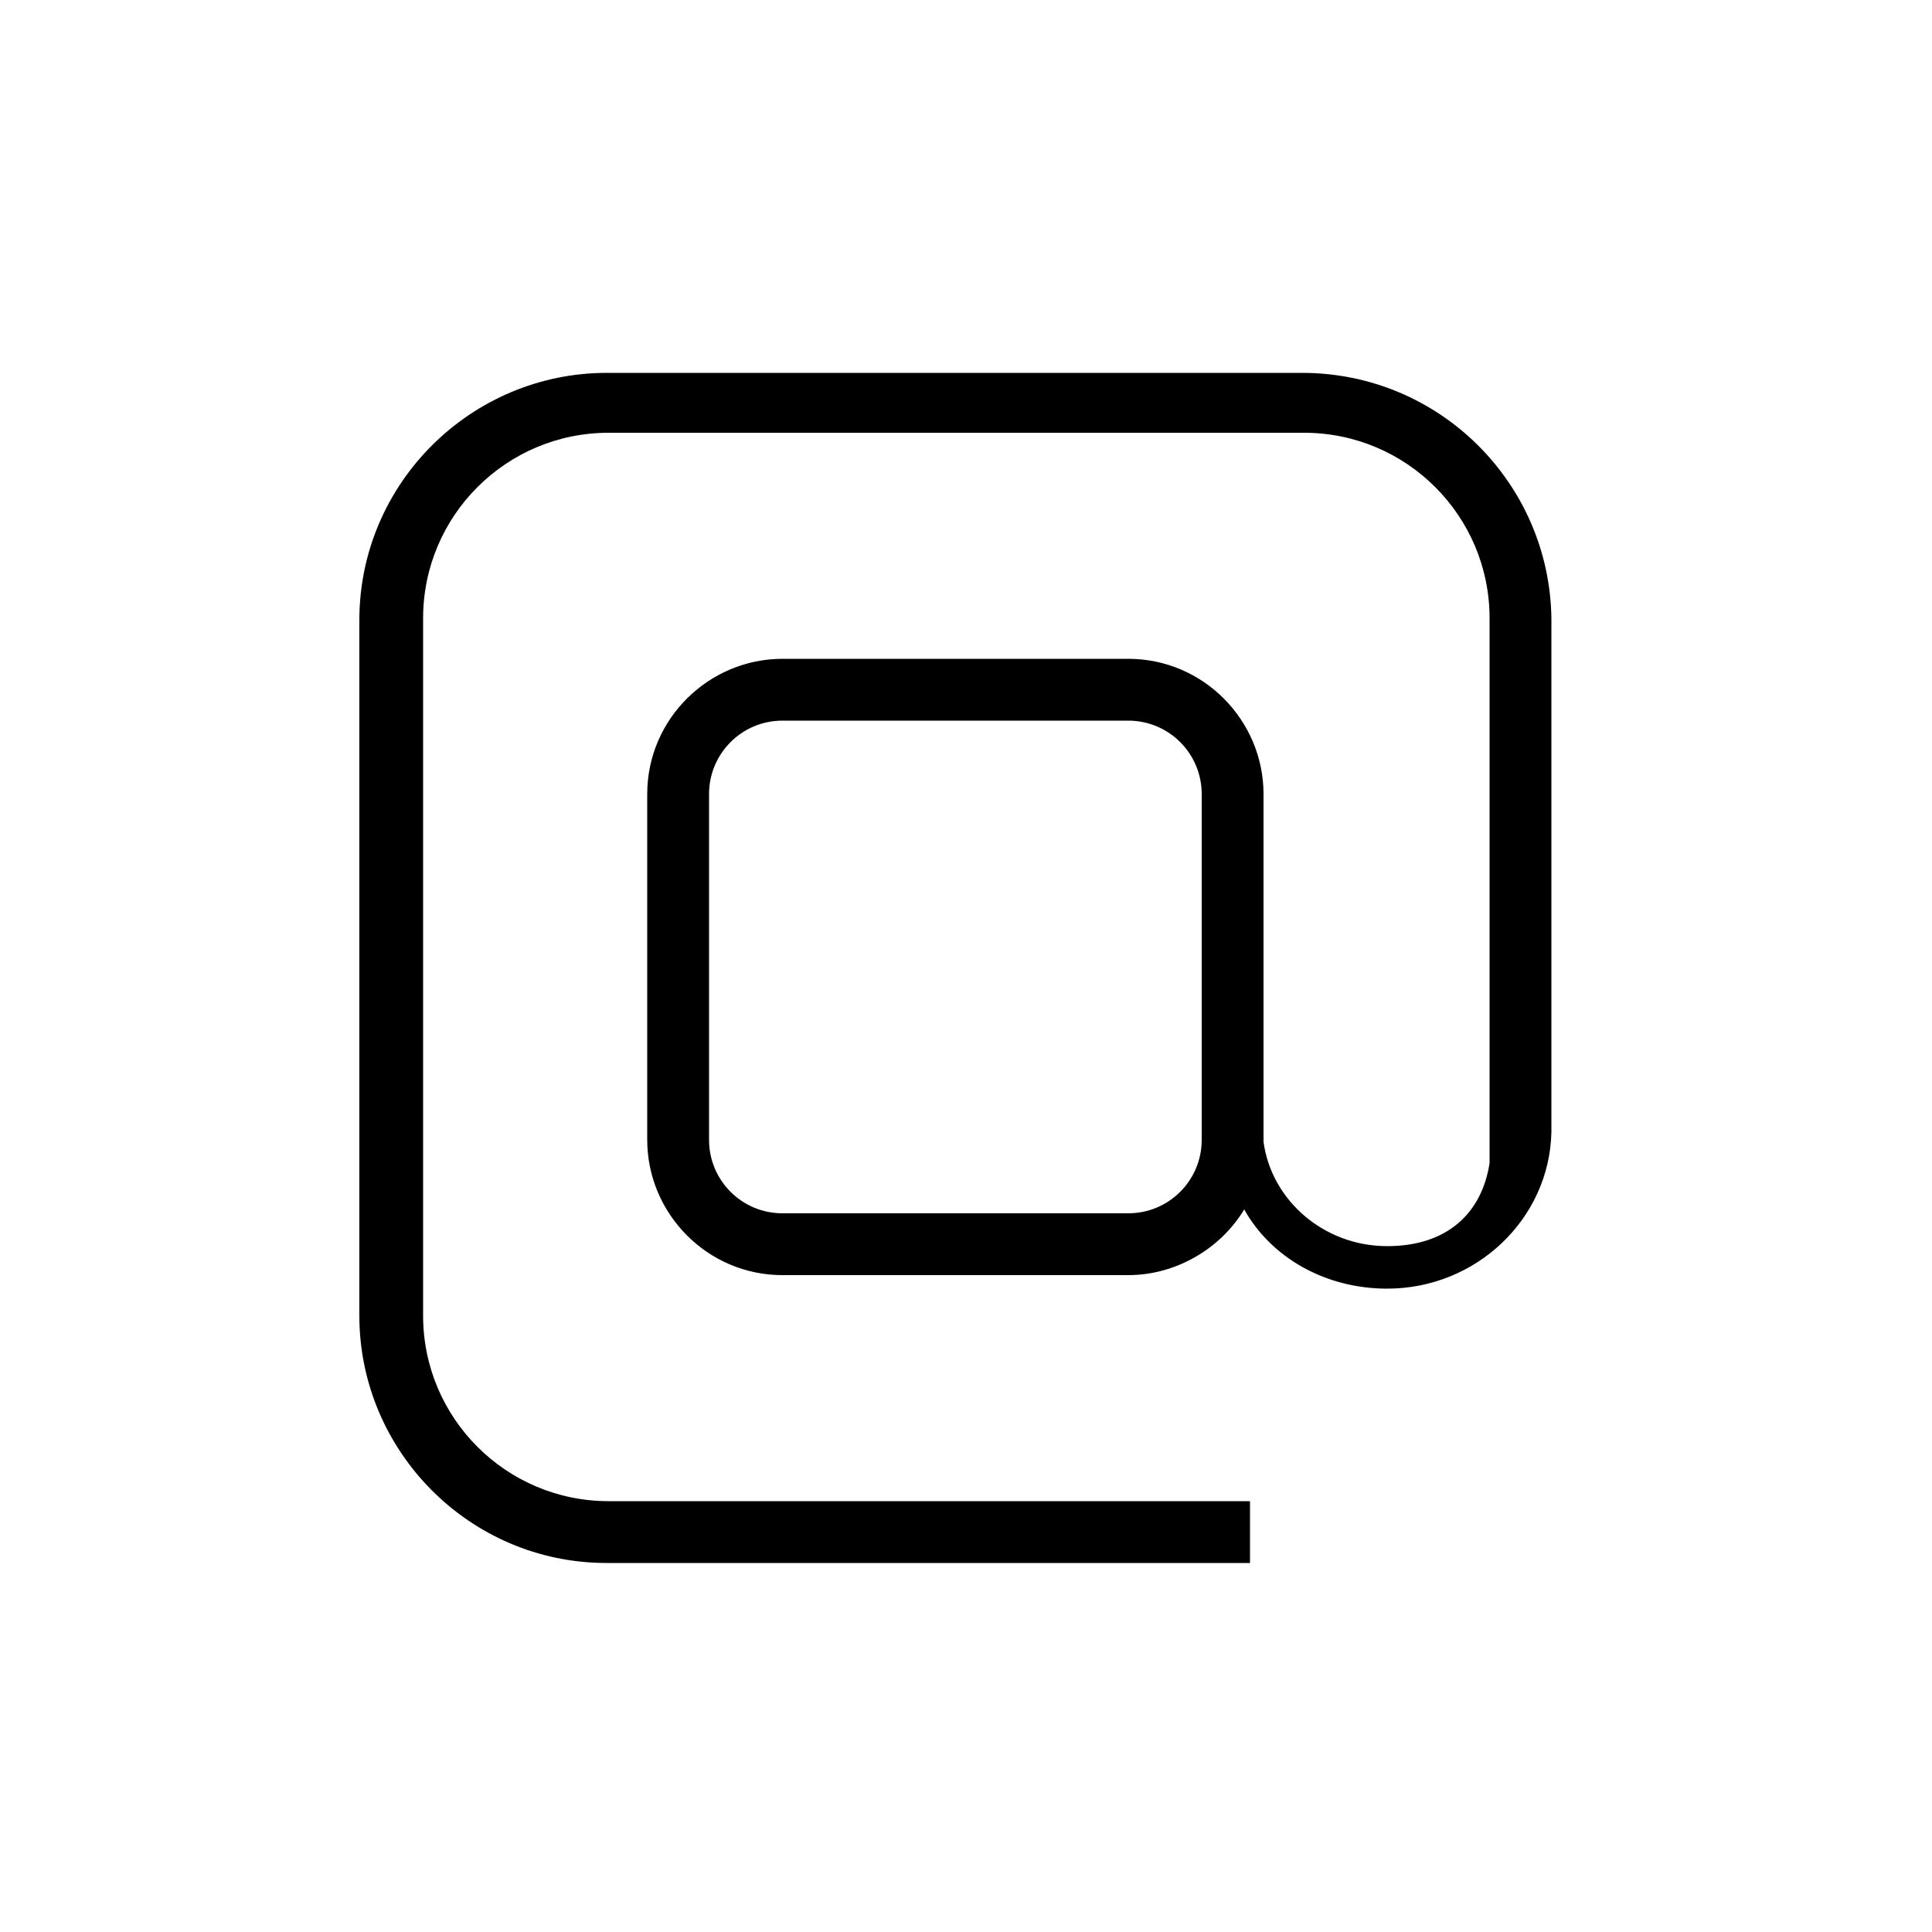<?xml version="1.0" encoding="utf-8"?>
<!-- Generator: Adobe Illustrator 23.0.1, SVG Export Plug-In . SVG Version: 6.00 Build 0)  -->
<svg version="1.1" id="图层_1" xmlns="http://www.w3.org/2000/svg" xmlns:xlink="http://www.w3.org/1999/xlink" x="0px" y="0px"
	 viewBox="0 0 100 100" style="enable-background:new 0 0 100 100;" xml:space="preserve">
<style type="text/css">
	.st0{display:none;}
	.st1{display:inline;}
	.st2{fill:#060606;}
	.st3{display:none;fill:none;stroke:#000000;stroke-width:2;stroke-miterlimit:10;}
</style>
<g class="st0">
	<g class="st1">
		<path d="M46.5,84.7c0.8,0.2,1.7,0.7,2.1,0.9c1.3,0.8,2.4,2,3.8,2.8c0.2,0.1,0.4,0.3,0.6,0.5c0.2,0.4,0.1,0.9,0,1.3
			c-0.8,2.5-2.4,4.6-4.2,6c-0.4-0.8-0.9-1.5-1.3-2.4c-0.2-0.6-0.4-1.2-0.5-1.8c-0.4-1.5-0.9-2.9-1.5-4.2c-0.3-0.6-1.4-2.4-0.6-3
			C45.1,84.5,45.8,84.5,46.5,84.7z"/>
	</g>
	<g class="st1">
		<path class="st2" d="M27.9,33.1c-3.6-12.9,4.4-26,16.6-28.6c12.3-2.7,24.4,5.4,26.7,17.7c2.1,11.4-1.3,20.9-10.3,27.8
			c-7.4,5.7-12.5,11.8-10.9,21.7c0.3,1.6,0.6,3.9-2,4.1c-2.8,0.1-2.1-2.3-2.2-3.9c-0.7-9,0.5-16.9,8.8-22.8
			c7.4-5.2,13.5-11.8,12.8-22.2c-0.6-9.5-6.9-16.8-16.5-18.2c-8.6-1.3-16.5,4.3-19.3,13.6C30.6,25.6,31,29.3,27.9,33.1z"/>
	</g>
</g>
<g class="st0">
	<path class="st1" d="M48.4,80.5C47.3,57.7,46,34.8,45.3,12c-0.1-2.4,3.5-4.9,5.3-7.3c1.6,2.2,4.8,4.6,4.7,6.7c-1.3,23-3,46-4.6,69
		C49.9,80.4,49.1,80.5,48.4,80.5z"/>
	<ellipse class="st1" cx="49.1" cy="93.4" rx="4.3" ry="4.7"/>
</g>
<path class="st3" d="M29,17c3.9,0.4,8.4-6.6,12.2-7c3.9-0.4,6-2.1,8.8,0.9c1.6,1.7,2.6,3.9,3.6,6.1c1.3,3,2.7,6,4,9
	c1.9,4.3,3.9,8.8,4.4,13.5c0.6,4.8-0.5,10.1-3.7,13.3c-3.6,3.5-8.8,3.5-13.5,3.1c-1.1-0.1-2.3-0.3-2.9-1.3c-0.4-0.7-0.5-1.6-0.5-2.4
	c-0.1-2.1-0.1-4.3-0.1-6.4c0-1,0-2.1,0.4-2.9c0.6-1.1,1.7-1.6,2.7-2c6-2.4,12.6-3.7,18.8-2c6.2,1.6,12,6.7,13.7,13.6
	c0.5,1.9,0.6,3.9-0.1,5.7c-0.6,1.6-1.9,2.8-3.1,3.9c-11.3,9.7-25.4,15.4-39.6,15.8c-0.7,0-1.5,0-2.1-0.5c-0.5-0.5-0.7-1.3-0.9-2.1
	c-2-9.4-4.1-19.1-2.3-28.6c2.1-10.7,8.9-19.3,15.7-27c3-3.3,6.2-6.7,10-8.6c3.9-1.9,8.6-2.1,12.1,0.6c3.5,2.8,5,8,4.8,12.8
	c-0.2,4.8-1.9,9.4-3.5,13.9c-0.9,2.4-1.8,5-3.4,6.9c-1.6,1.9-4,3.2-6.3,2.6c-3.9-1.1-5-6.7-5.3-11.3c-0.3-4.6-0.6-9.6,1.3-13.7
	c3-6.6,10.4-8.7,16.8-10.2c2.6-0.6,5.6-1.1,7.9,0.6c1.5,1.1,2.4,2.9,3.1,4.7c4.8,11.2,6.6,24,5.2,36.3c-0.3,2.5-0.8,5.3-2.6,6.9
	c-1.3,1.2-3.1,1.4-4.8,1.5c-10.5,0.4-20.3-5.6-29.5-11.5c-2.3-1.5-4.7-3-6.5-5.2c-4.6-5.6-2.6-14.9-6.6-19.8
	c-4.3-5.3-12.5,0.7-15.8,4.5c-5.1,5.9-8.2,13.8-8.7,22c-0.2,3.2,0.1,6.5,1.2,9.4c2.4,6.3,8.4,9.8,14.1,12.4c4,1.8,8.3,3.4,12.4,2.2
	c4.1-1.2,7.6-6.5,5.8-10.9c-1.6-4.1-6.3-5-10.3-5.4c-3.3-0.3-6.6-0.6-9.8-0.9c-1-0.1-2.1-0.2-3,0.2c-1.4,0.6-2.2,2.1-3,3.6
	c-2.2,4.1-4.4,8.4-5,13.2c-0.6,4.8,1,10.2,4.8,12.5c2.1,1.3,4.6,1.4,7,1.4c6.7,0.1,12.3-6.5,19-6.9"/>
<g class="st0">
	<path class="st1" d="M31.3,71.5l-1.7-41.9l-8-0.1l0.1-5.2l7.8,0.1L28.7,8.6l5.2-0.3l0.7,16.2l30.6,0.6V5.3h5.2v19.8l7,0.1l-0.1,5.2
		l-6.9-0.1v36.3l7.8-1l0.6,5.2l-8.3,1v20.5h-5.2V72.5l-28.6,3.4l0.7,17.4l-5.2,0.1l-0.7-16.8l-9.5,1.1l-0.7-5L31.3,71.5z M36.4,70.8
		l28.7-3.6V30.3l-30.5-0.6L36.4,70.8z"/>
</g>
<path d="M67.4,19.3h-36c-7,0-12.8,5.7-12.8,12.8v36c0,7,5.7,12.8,12.8,12.8h33.3v-3.2H31.5c-5.3,0-9.6-4.3-9.6-9.6V32
	c0-5.3,4.3-9.6,9.6-9.6h36c5.3,0,9.6,4.3,9.6,9.6v28.2c-0.4,2.6-2.2,4.3-5.3,4.3c-3.3,0-6-2.4-6.4-5.4c0-0.1,0-0.2,0-0.2V41.1
	c0-3.8-3.1-7-7-7H40.5c-3.8,0-7,3.1-7,7v17.9c0,3.8,3.1,7,7,7h17.9c2.5,0,4.8-1.4,6-3.4c1.4,2.5,4.2,4.1,7.4,4.1
	c4.6,0,8.4-3.6,8.5-8.1l0,0V32C80.2,25,74.5,19.3,67.4,19.3z M58.4,62.8H40.5c-2.1,0-3.8-1.7-3.8-3.8V41.1c0-2.1,1.7-3.8,3.8-3.8
	h17.9c2.1,0,3.8,1.7,3.8,3.8v17.9C62.2,61.1,60.5,62.8,58.4,62.8z"/>
</svg>
